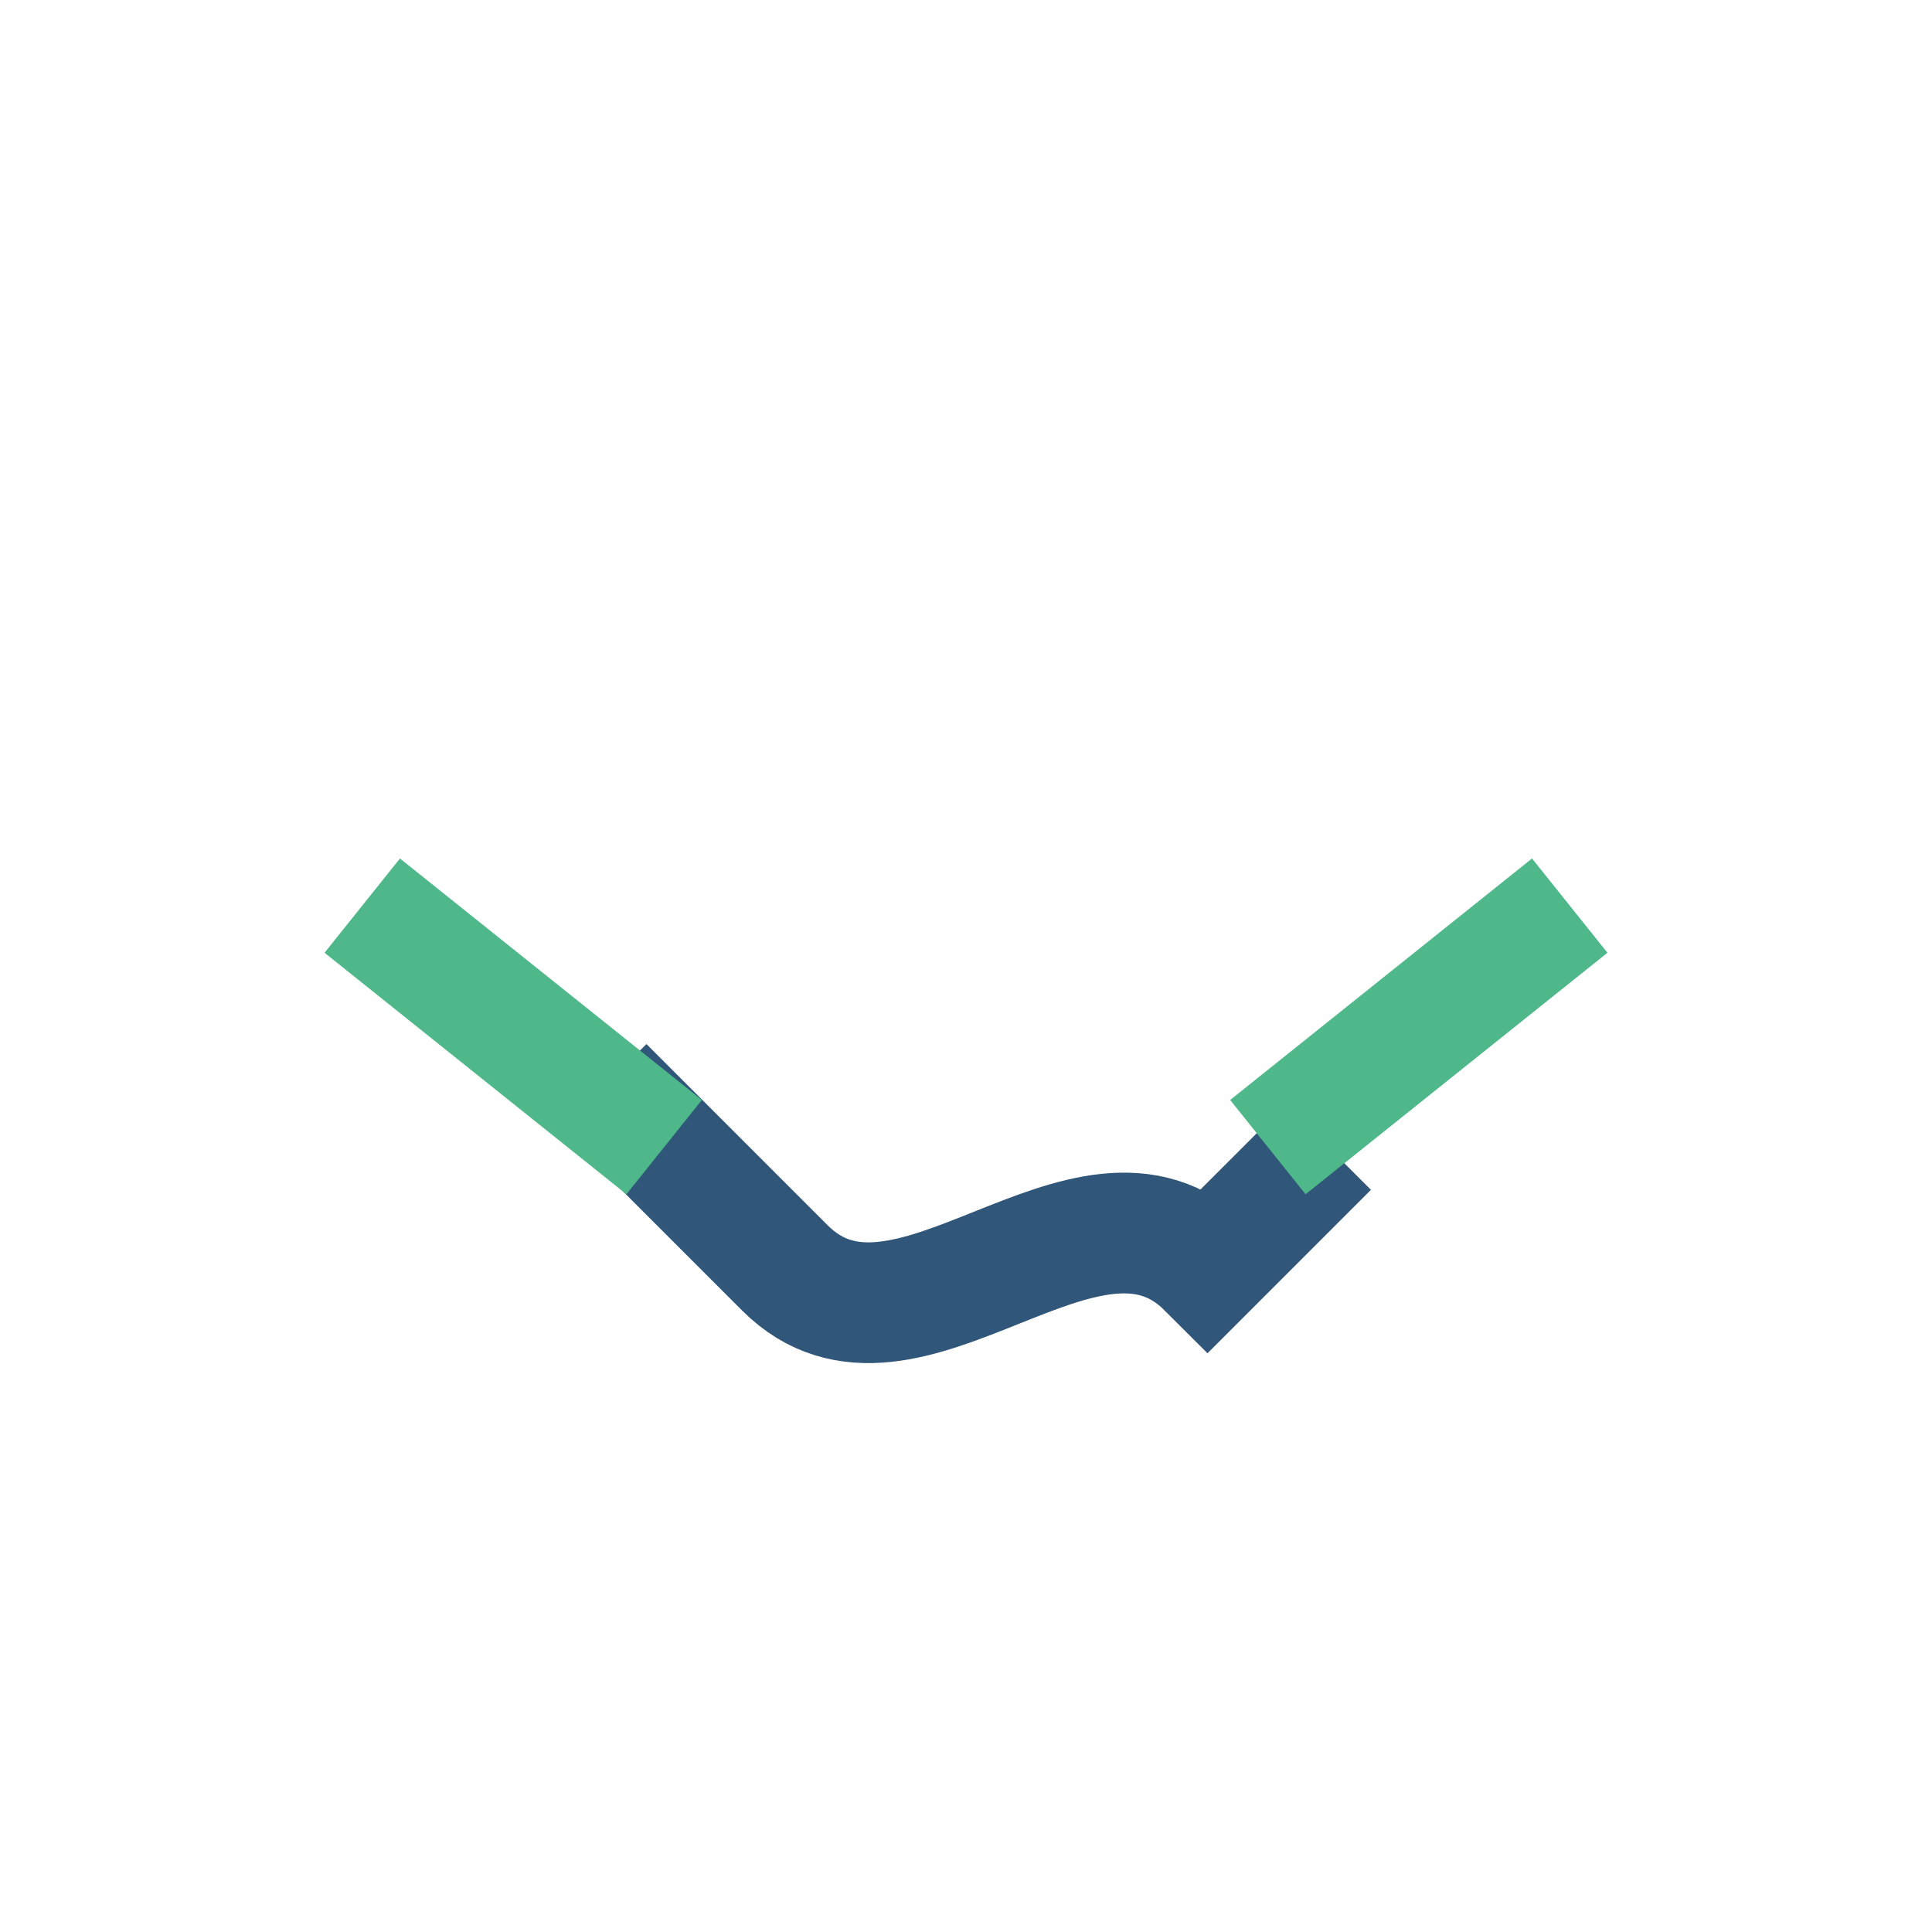 <?xml version="1.0" encoding="UTF-8"?>
<svg xmlns="http://www.w3.org/2000/svg" width="32" height="32" viewBox="0 0 32 32"><path d="M10 18l3 3c2 2 5-2 7 0l2-2" stroke="#305679" stroke-width="2" fill="none"/><path d="M6 15l5 4M26 15l-5 4" stroke="#4EB88A" stroke-width="2" fill="none"/></svg>